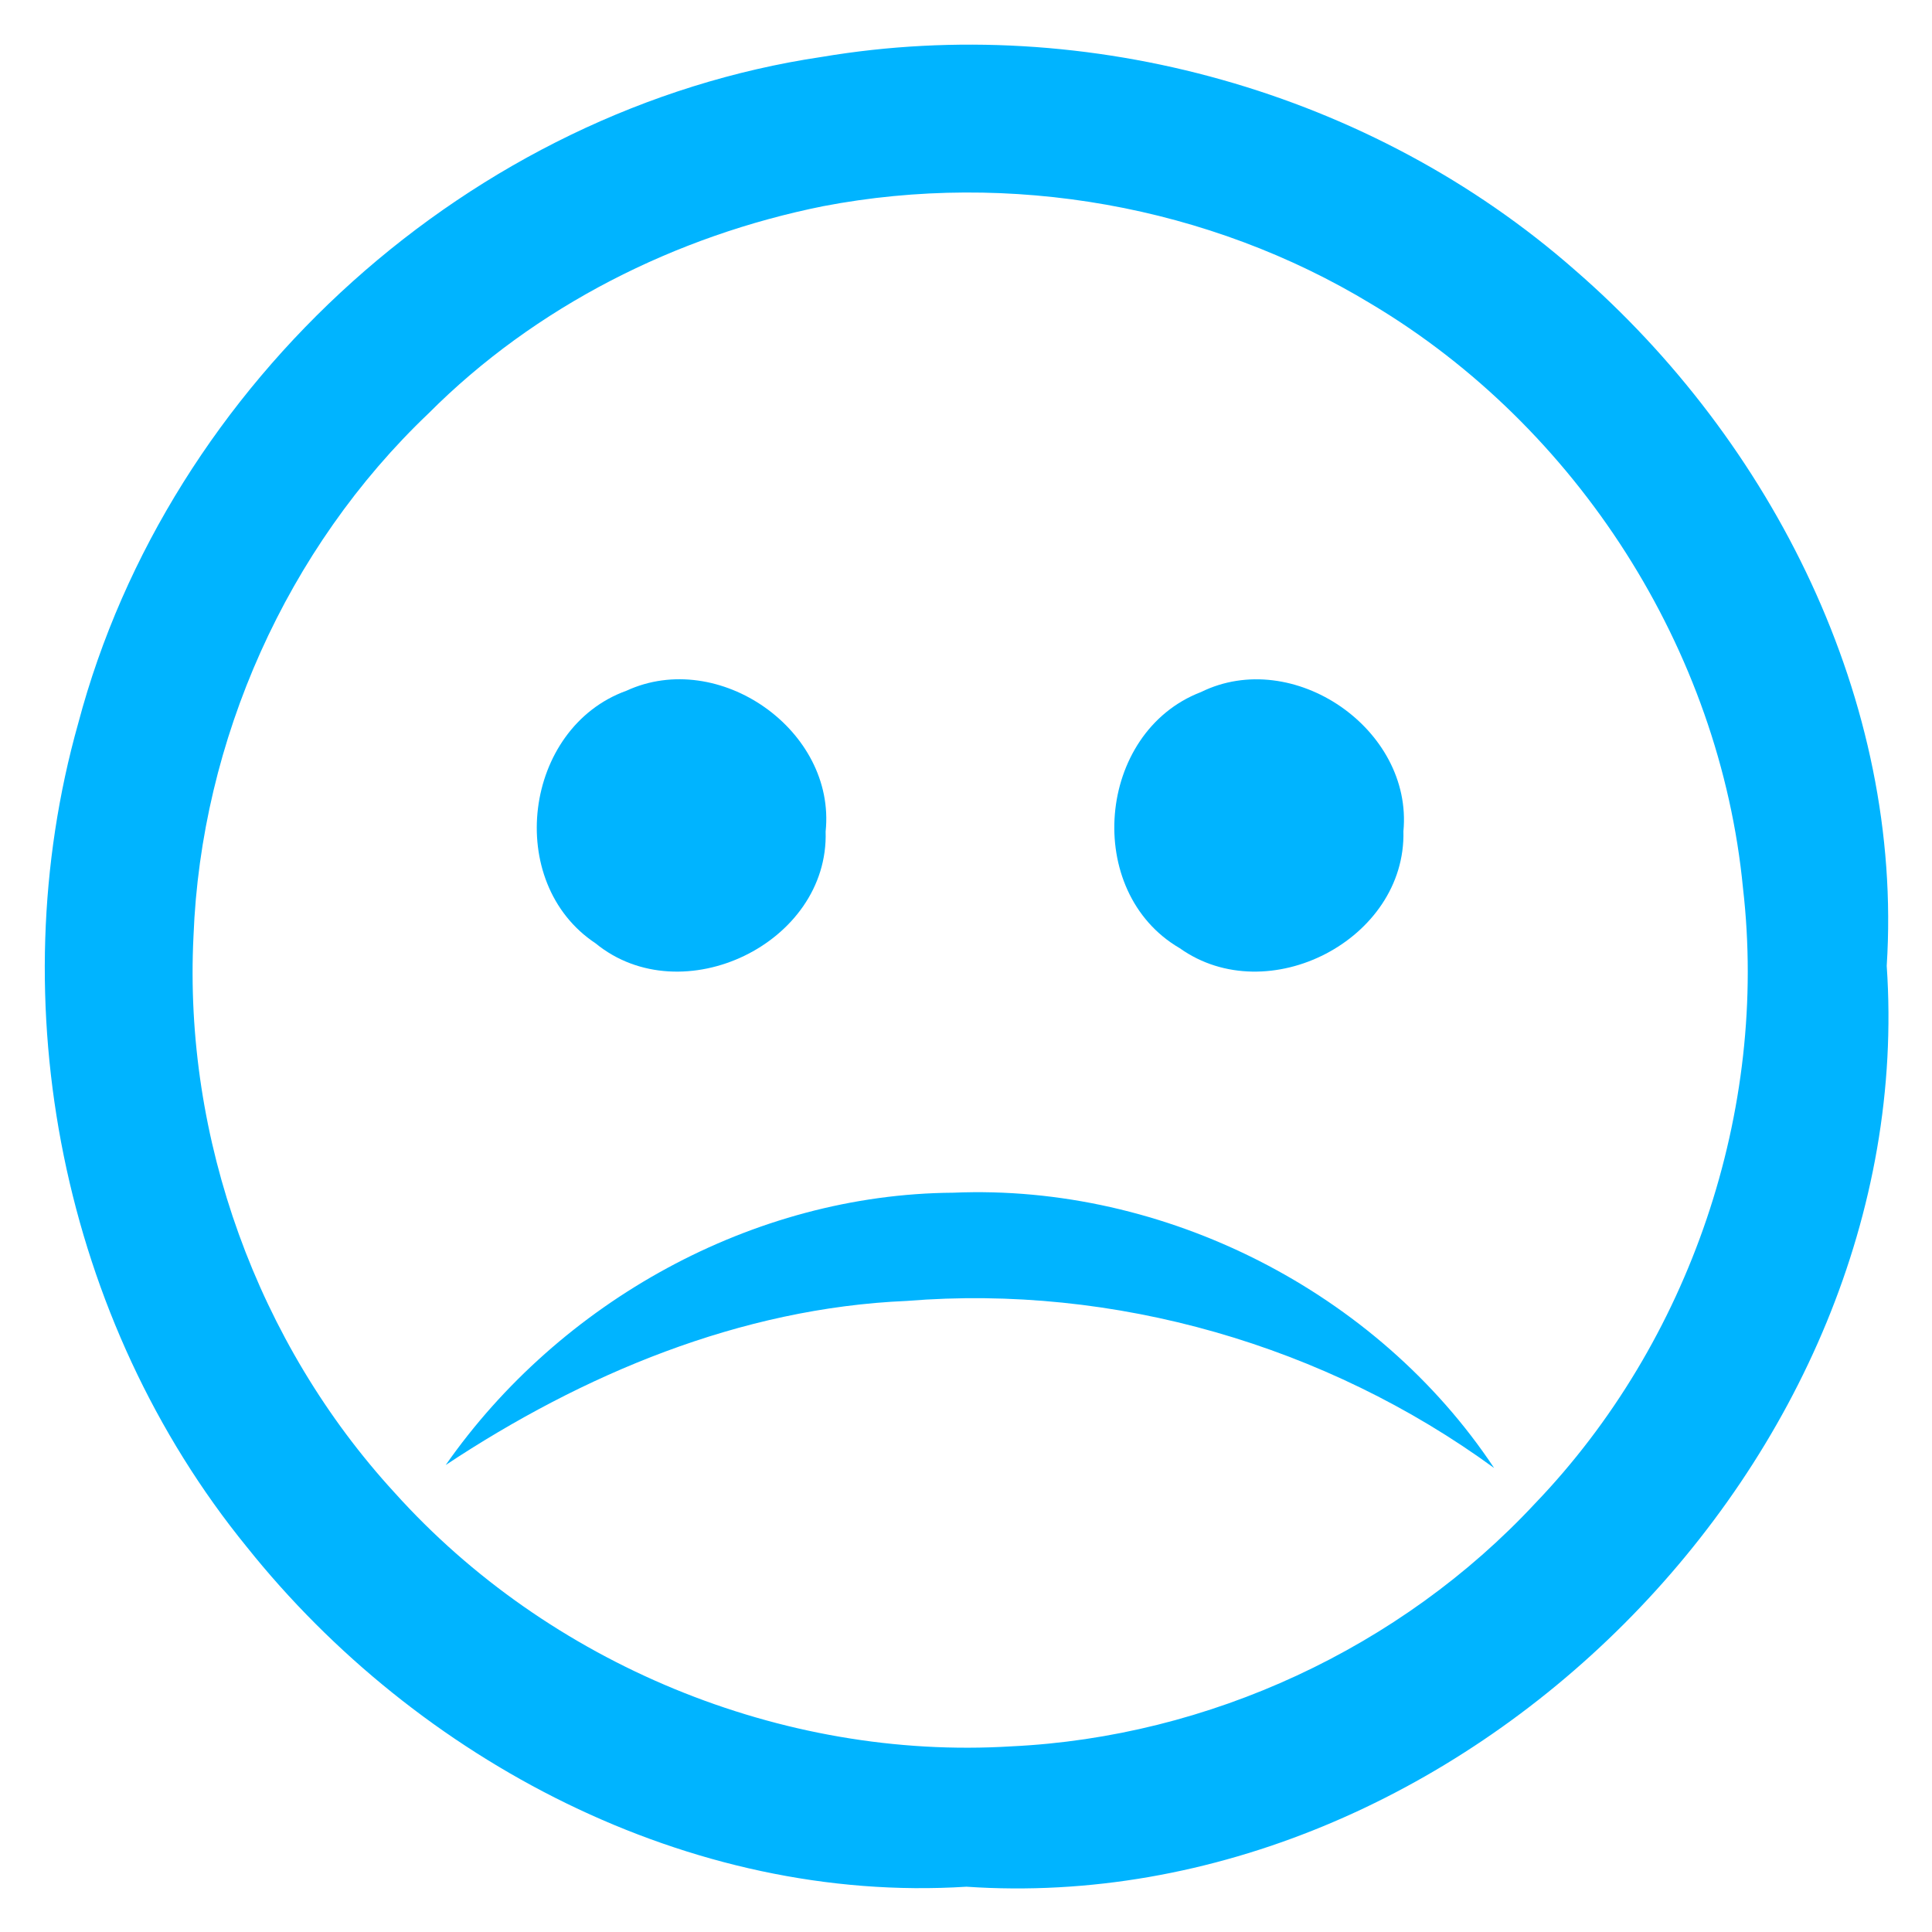 <?xml version="1.0" encoding="UTF-8"?>
<!DOCTYPE svg PUBLIC "-//W3C//DTD SVG 1.1//EN" "http://www.w3.org/Graphics/SVG/1.1/DTD/svg11.dtd">
<svg xmlns="http://www.w3.org/2000/svg" width="128pt" height="128pt" viewBox="0 0 128 128" version="1.1">
<g id="#ffffffff">
<path fill="rgb(0,180,255)" opacity="1.00" d=" M 54.45 3.77 C 72.08 0.80 90.90 6.08 104.34 17.89 C 117.42 29.23 126.12 46.47 125.00 63.99 C 127.24 96.66 96.70 127.22 64.03 125.00 C 45.68 126.16 27.66 116.65 16.36 102.50 C 4.14 87.51 -0.06 66.52 5.18 47.93 C 11.17 25.29 31.26 7.21 54.45 3.77 M 54.54 13.66 C 44.77 15.62 35.46 20.30 28.40 27.38 C 18.99 36.33 13.32 49.05 12.82 62.01 C 12.15 75.42 17.06 89.00 26.14 98.89 C 36.33 110.23 51.79 116.64 67.01 115.70 C 80.08 115.08 92.80 109.18 101.71 99.60 C 111.97 88.91 117.17 73.57 115.48 58.86 C 113.96 43.04 104.50 28.29 90.87 20.15 C 80.10 13.61 66.91 11.29 54.54 13.66 Z"/>
<path fill="rgb(0,180,255)" opacity="1.00" d=" M 41.51 45.76 C 47.62 42.95 55.40 48.38 54.70 55.09 C 54.93 62.51 45.17 67.17 39.46 62.50 C 33.38 58.47 34.68 48.22 41.51 45.76 Z"/>
<path fill="rgb(0,180,255)" opacity="1.00" d=" M 79.57 45.85 C 85.67 42.85 93.62 48.30 92.98 55.07 C 93.16 62.26 83.99 66.97 78.16 62.82 C 71.75 59.09 72.64 48.51 79.57 45.85 Z"/>
<path fill="rgb(0,180,255)" opacity="1.00" d=" M 29.53 97.06 C 37.09 86.24 49.88 79.11 63.15 79.02 C 77.16 78.42 91.24 85.58 98.99 97.26 C 87.85 89.13 73.84 85.07 60.07 86.19 C 49.06 86.66 38.62 91.04 29.53 97.06 Z"/>
</g>
</svg>
